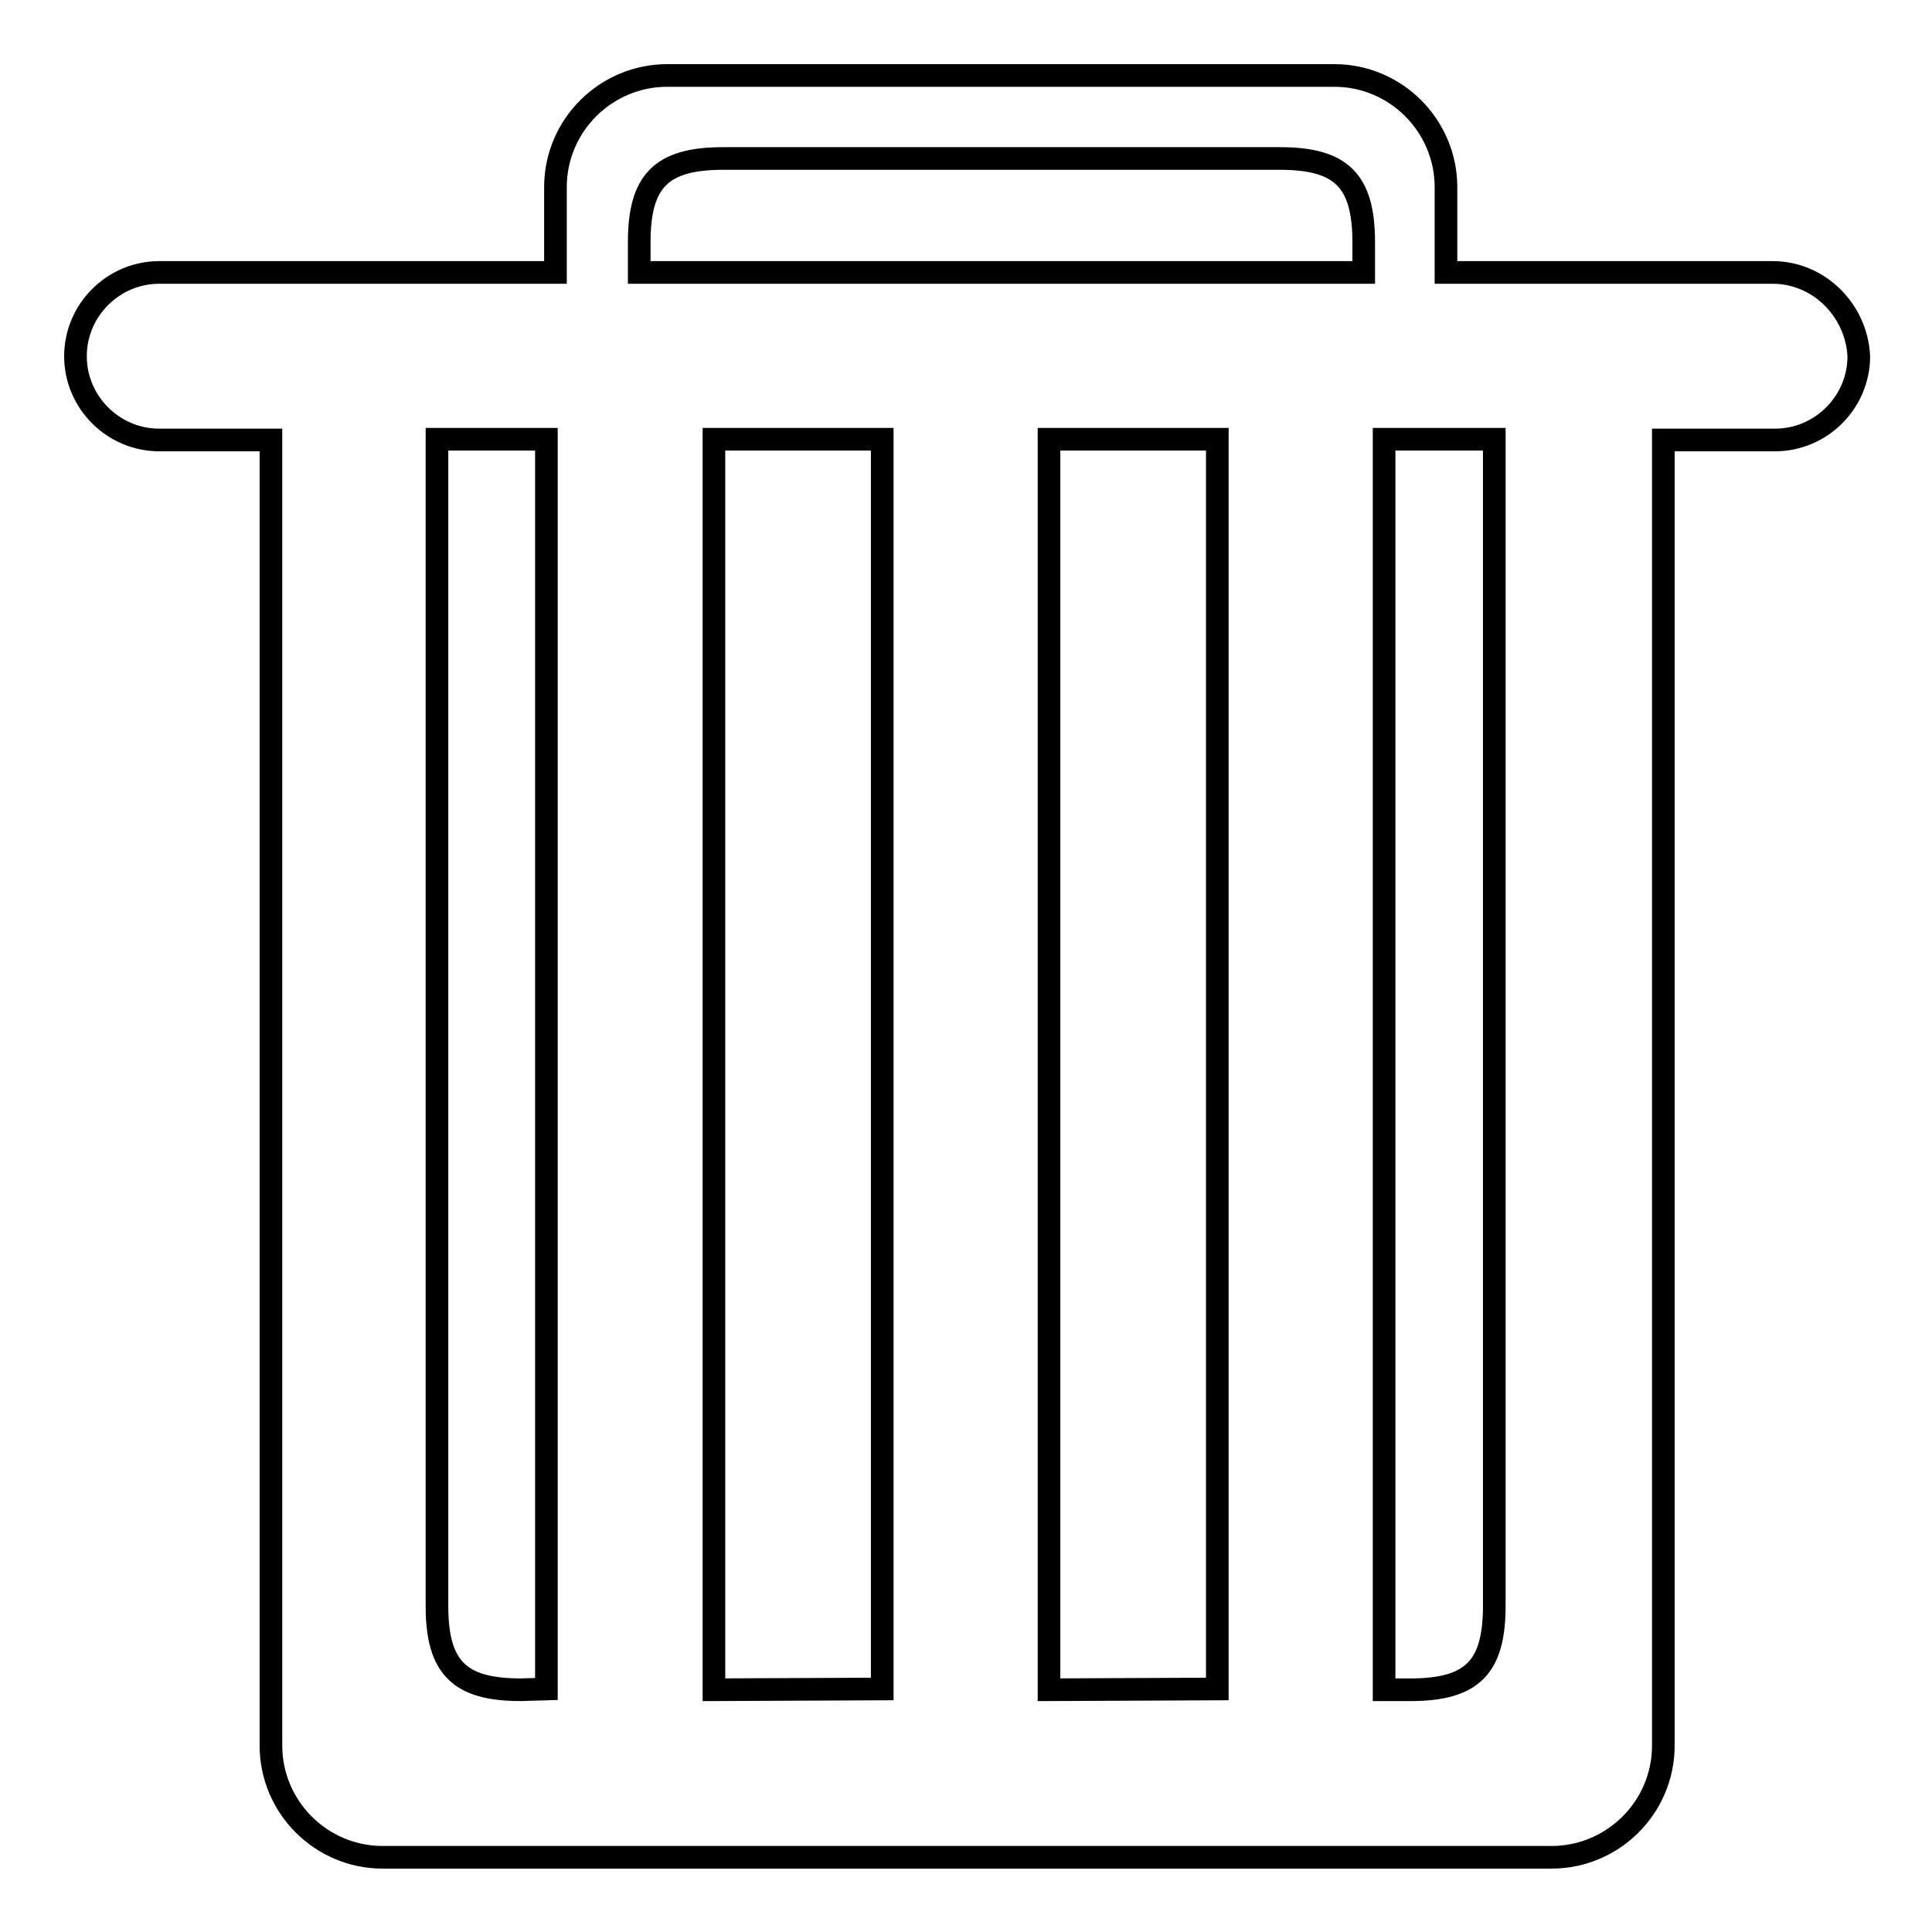 <?xml version="1.0" encoding="utf-8"?>
<!-- Svg Vector Icons : http://www.onlinewebfonts.com/icon -->
<!DOCTYPE svg PUBLIC "-//W3C//DTD SVG 1.1//EN" "http://www.w3.org/Graphics/SVG/1.1/DTD/svg11.dtd">
<svg version="1.1" xmlns="http://www.w3.org/2000/svg" xmlns:xlink="http://www.w3.org/1999/xlink" x="0px" y="0px" viewBox="0 0 256 256" enable-background="new 0 0 256 256" xml:space="preserve">
<g><g><path stroke-width="3" fill-opacity="0" stroke="#000000"  d="M234.9,36.1h-43.3V24.8c0-8.1-6.6-14.8-14.8-14.8H88.4c-8.1,0-14.8,6.6-14.8,14.8v11.3H21.1c-6.1,0-11.1,5-11.1,11.1c0,6.1,5,11.1,11.1,11.1h14.8v173c0,8.1,6.6,14.8,14.8,14.8h154.9c8.1,0,14.8-6.6,14.8-14.8v-173h14.8c6.1,0,11.1-5,11.1-11.1C246,41.1,241,36.1,234.9,36.1z M84.7,32.1c0-8.1,2.9-11.1,11.1-11.1h73.8c8.1,0,11.1,2.9,11.1,11.1v4H84.7V32.1z M69,223.9c-8.1,0-11.1-2.9-11.1-11.1V58.2h14.5v165.6L69,223.9L69,223.9z M94.6,223.9V58.2h22.3v165.6L94.6,223.9L94.6,223.9z M139,223.9V58.2h22.3v165.6L139,223.9L139,223.9z M198,212.8c0,8.1-2.9,11.1-11.1,11.1h-3.5V58.2H198V212.8L198,212.8z"/></g></g>
</svg>